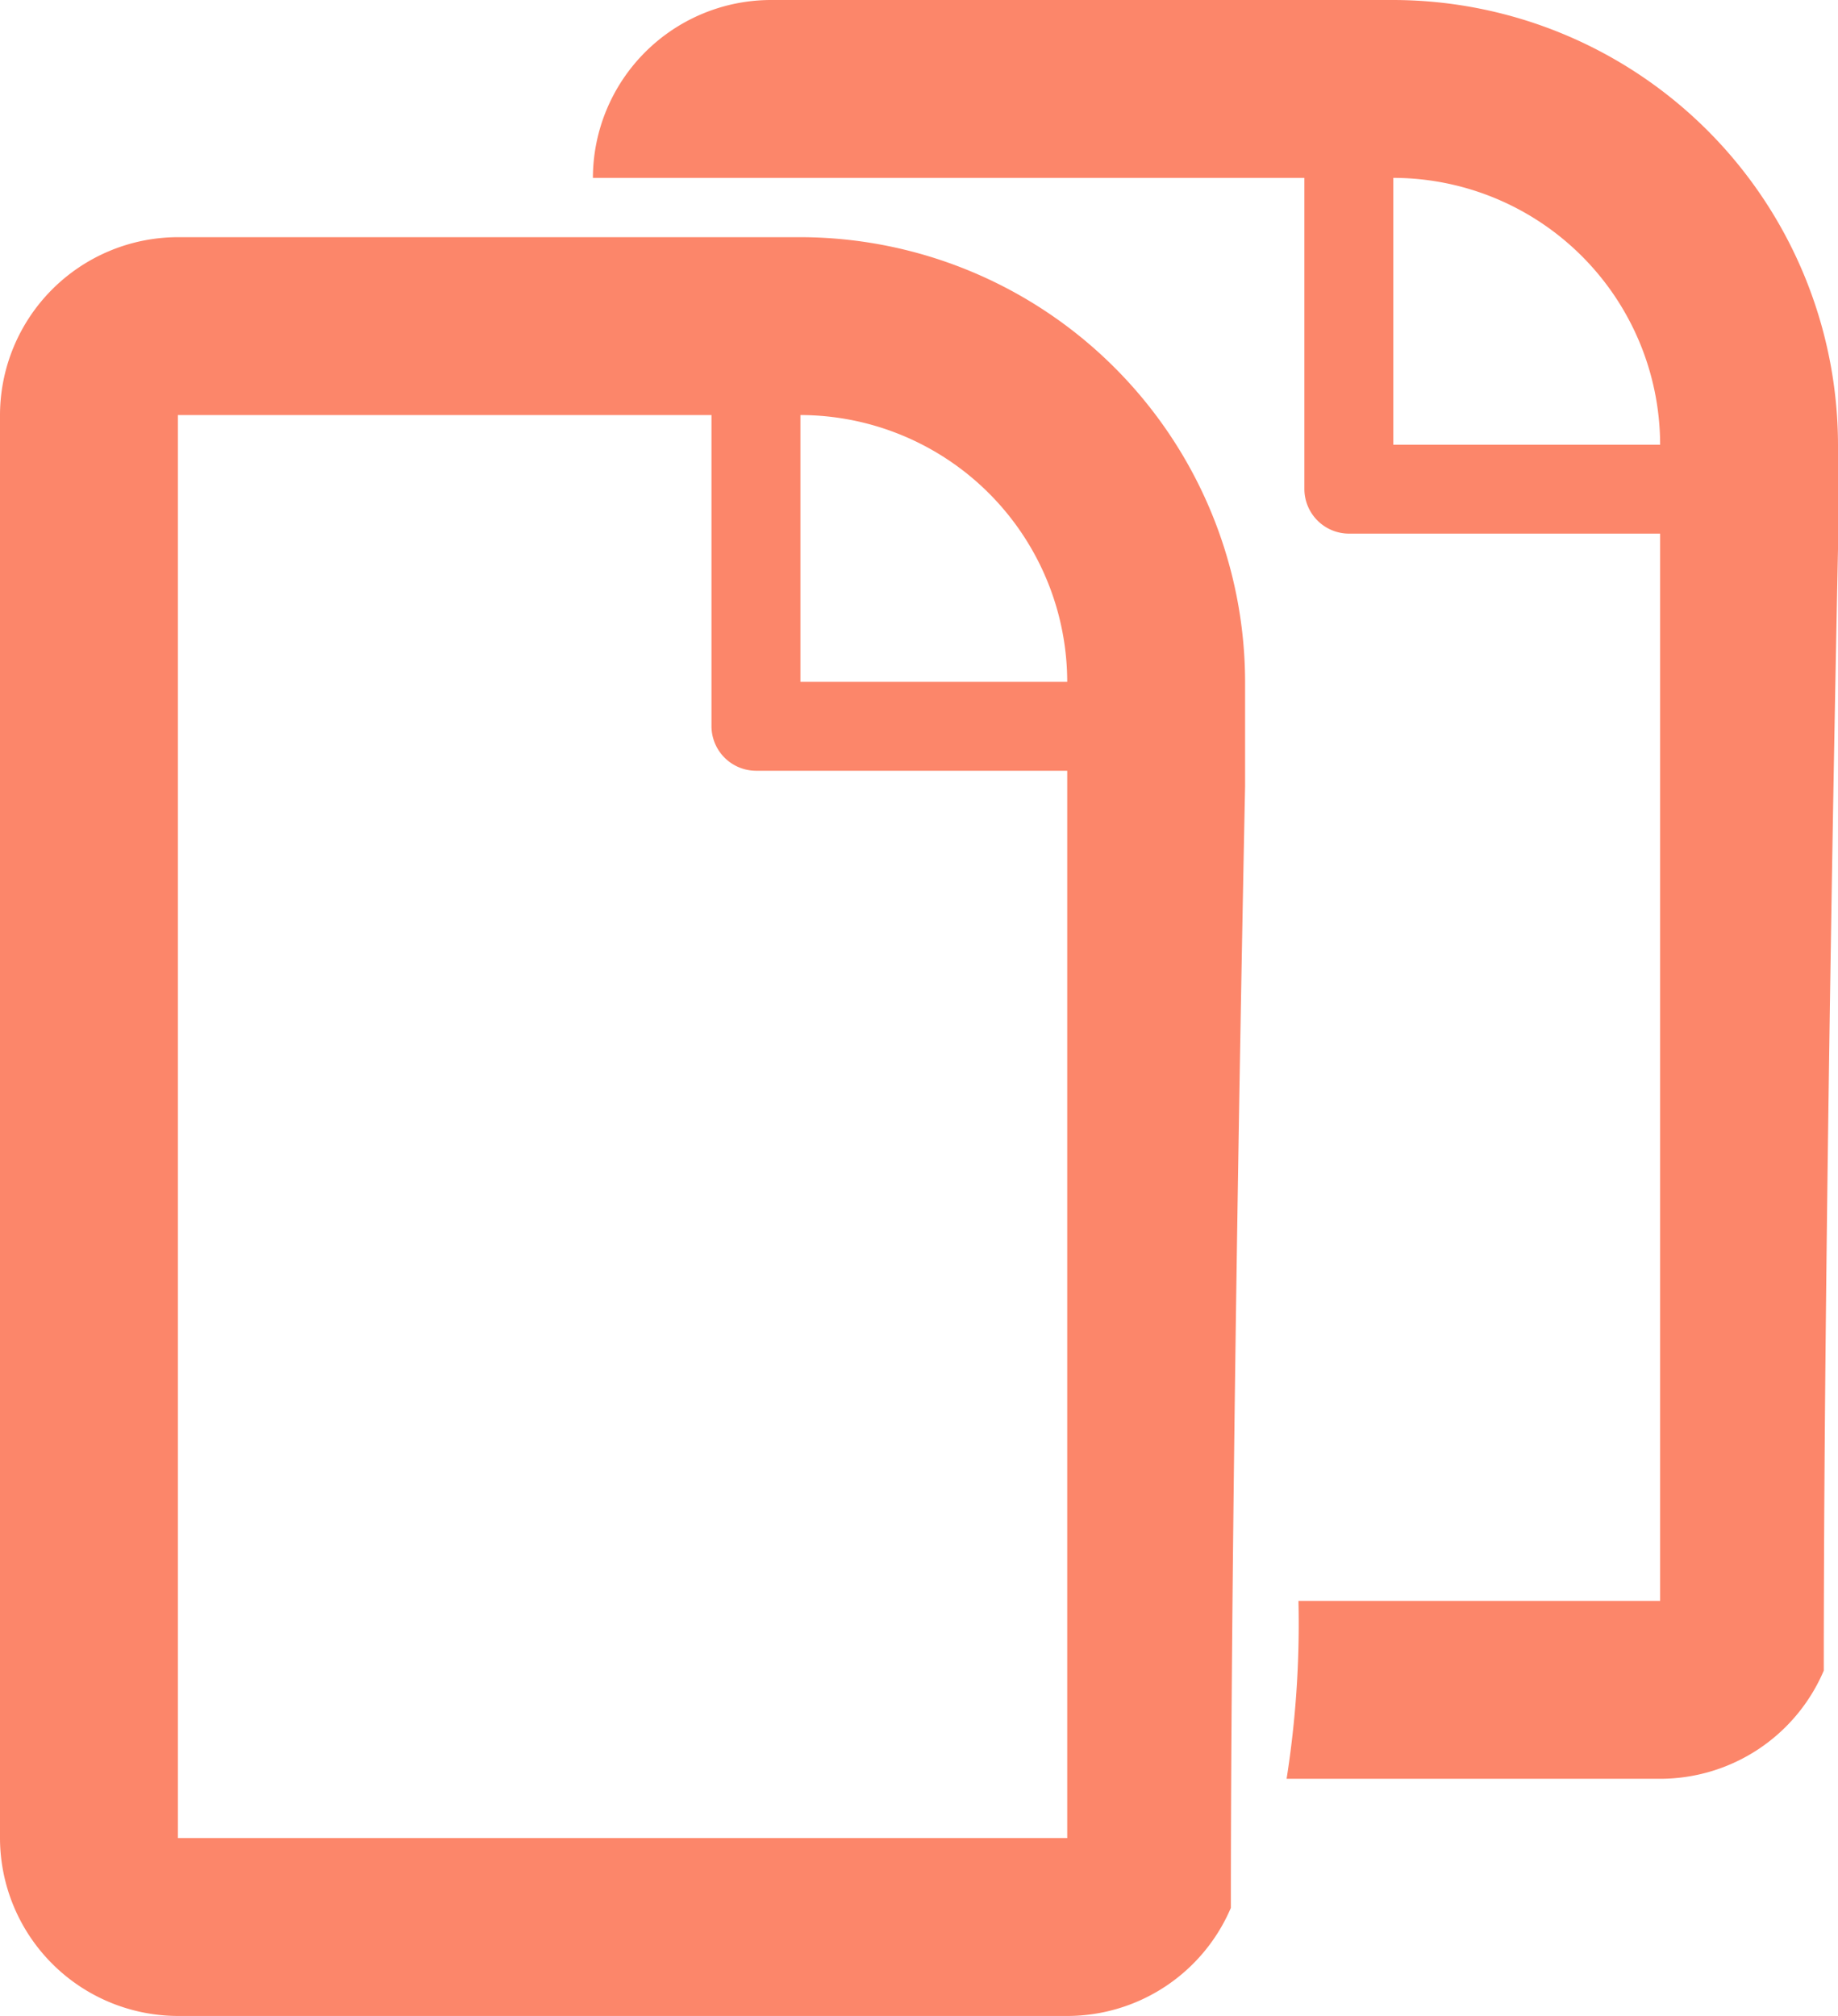 <svg height="34" viewBox="0 0 31 34" width="31" xmlns="http://www.w3.org/2000/svg"><path d="m1421 699a7.513 7.513 0 0 1 7.5 7.5v1.763s-.24 11.375-.24 18.914a3 3 0 0 1 -2.76 1.823h-15a3.006 3.006 0 0 1 -3-3v-24a3.006 3.006 0 0 1 3-3zm0 3a4.507 4.507 0 0 1 4.5 4.5h-4.5zm4.5 24h-15v-24h9v5.25a.753.753 0 0 0 .75.749h5.25v18zm3.7-1h6.3a3 3 0 0 0 2.76-1.824c0-7.539.24-18.914.24-18.914v-1.762a7.514 7.514 0 0 0 -7.5-7.5h-10.5a3.006 3.006 0 0 0 -3 3h12v5.25a.754.754 0 0 0 .75.75h5.25v18h-6.1a16.811 16.811 0 0 1 -.2 3zm1.8-27a4.507 4.507 0 0 1 4.5 4.5h-4.5z" fill="#fc866a" fill-rule="evenodd" transform="translate(-1407.5 -695)"/></svg>